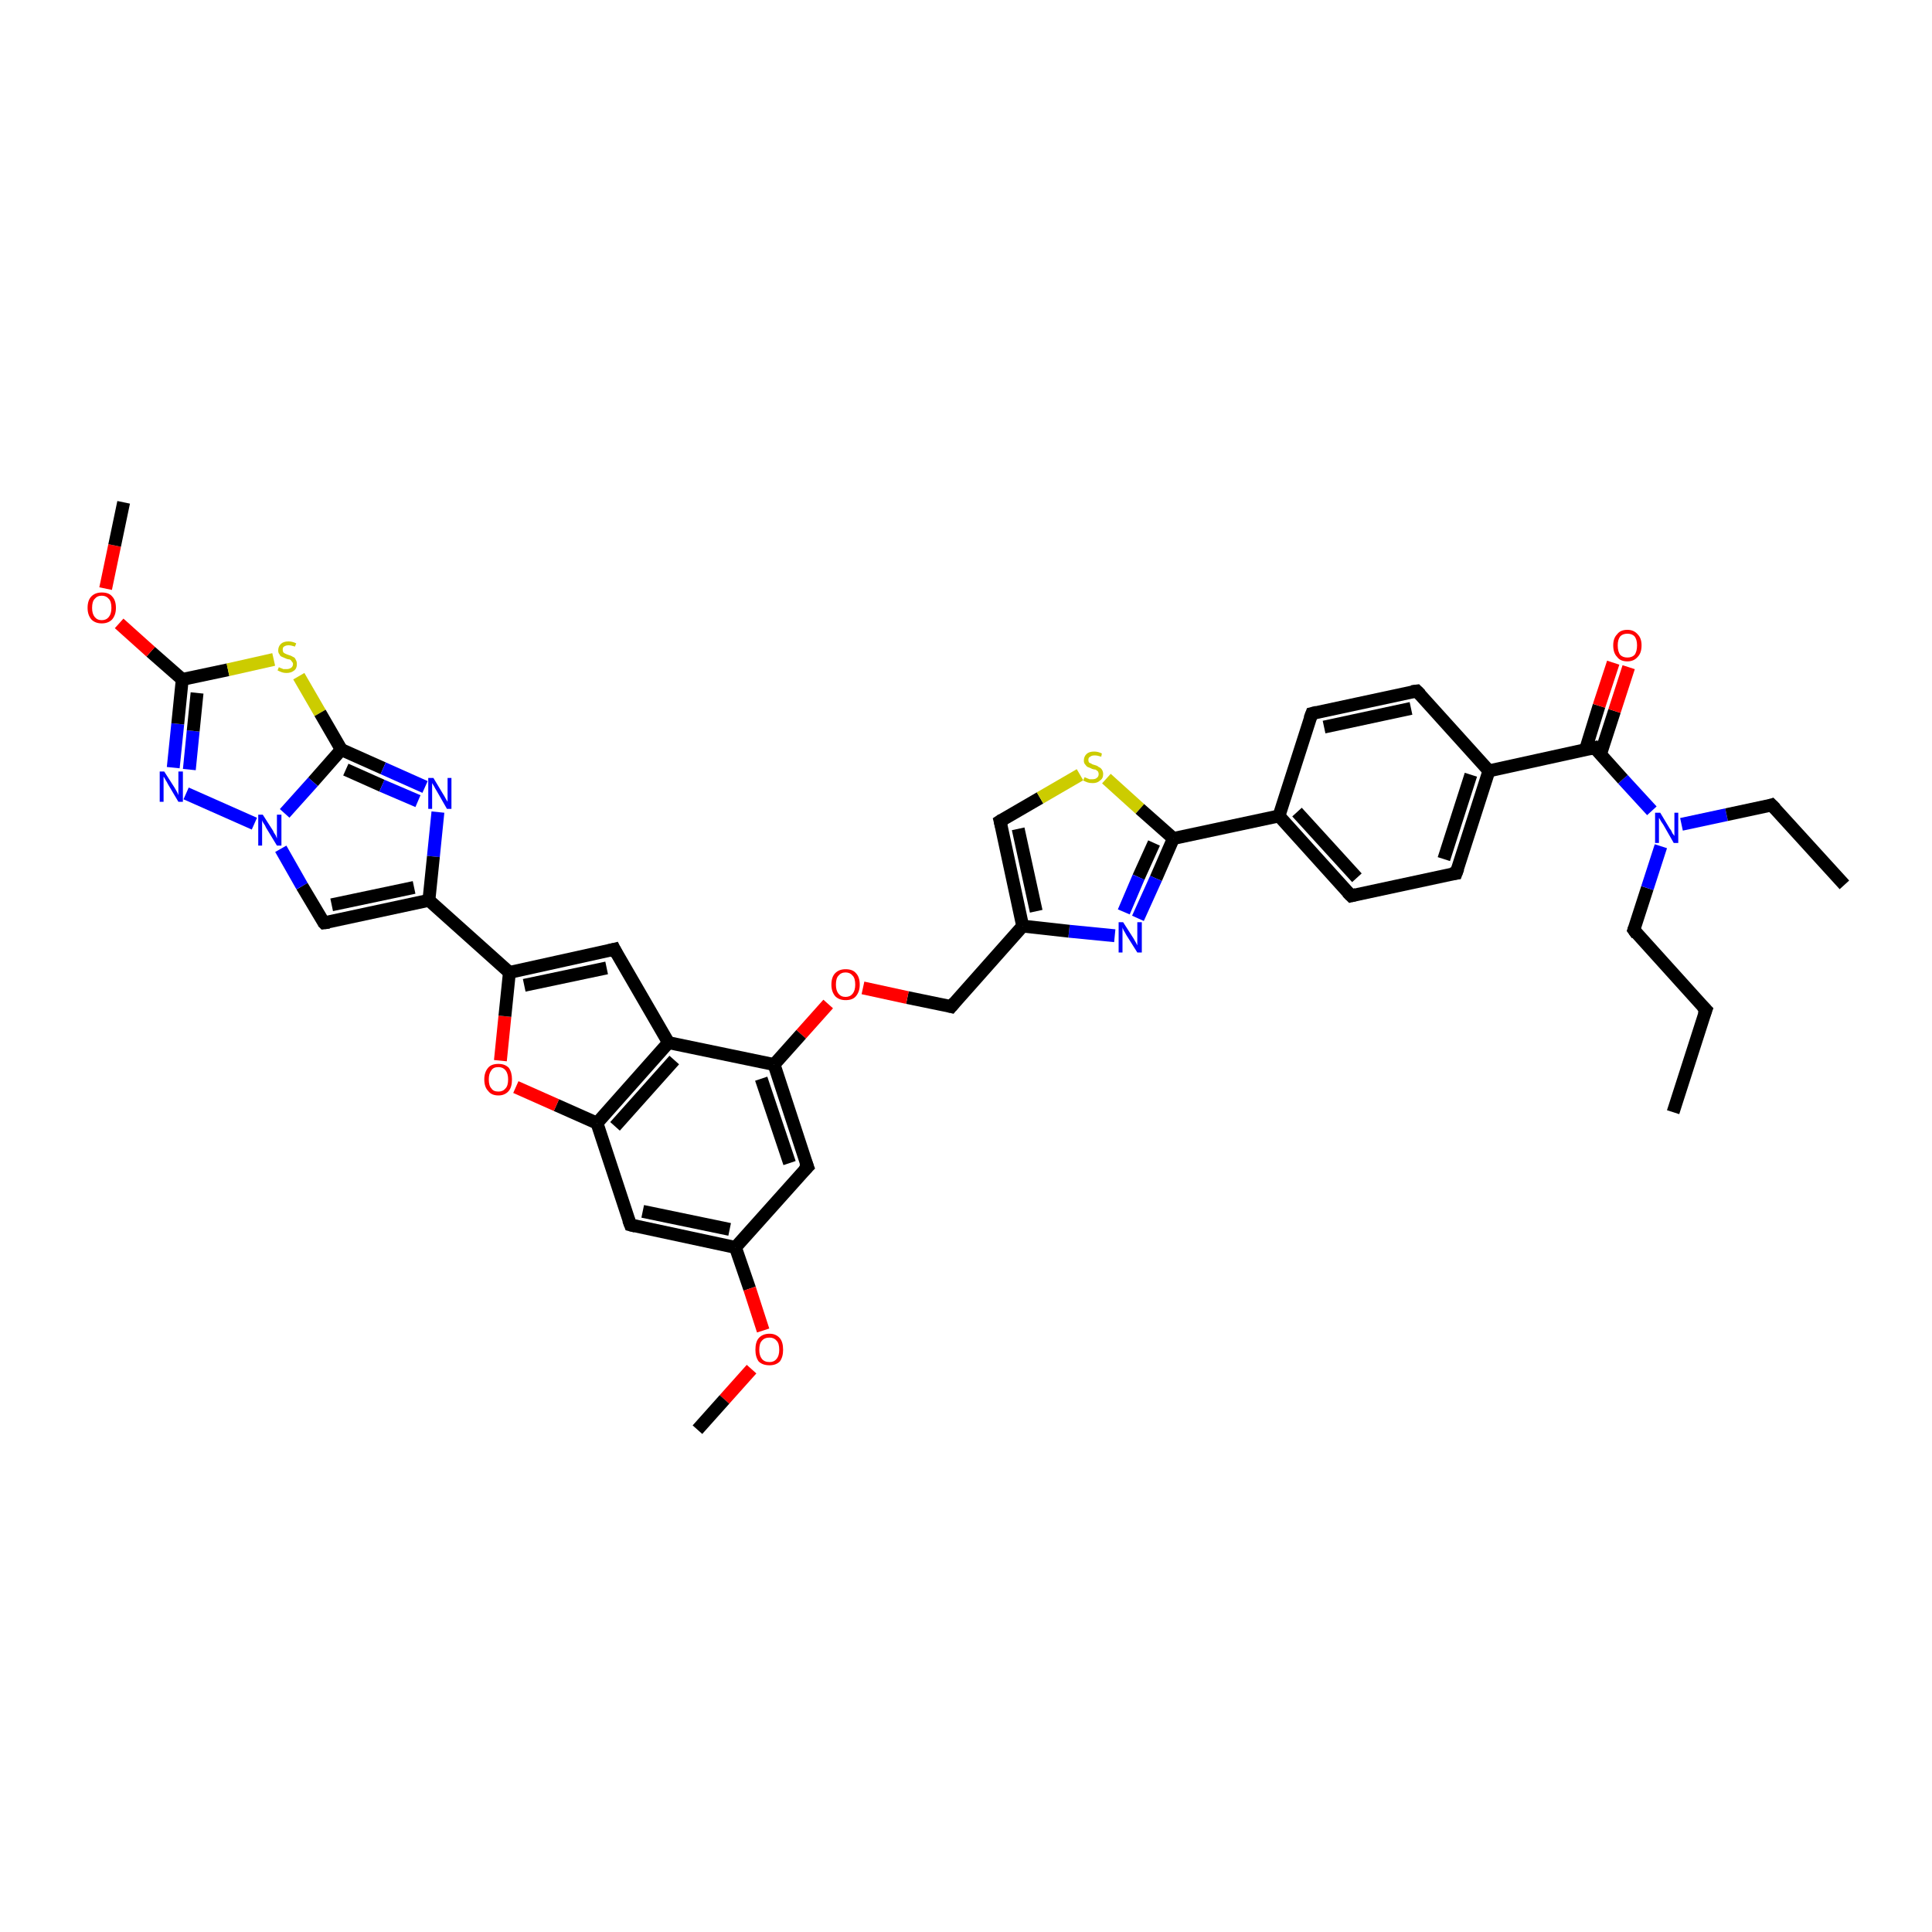 <?xml version='1.0' encoding='iso-8859-1'?>
<svg version='1.1' baseProfile='full'
              xmlns='http://www.w3.org/2000/svg'
                      xmlns:rdkit='http://www.rdkit.org/xml'
                      xmlns:xlink='http://www.w3.org/1999/xlink'
                  xml:space='preserve'
width='300px' height='300px' viewBox='0 0 300 300'>
<!-- END OF HEADER -->
<rect style='opacity:1.0;fill:#FFFFFF;stroke:none' width='300.0' height='300.0' x='0.0' y='0.0'> </rect>
<path class='bond-0 atom-0 atom-1' d='M 259.8,172.7 L 264.9,156.8' style='fill:none;fill-rule:evenodd;stroke:#000000;stroke-width:2.0px;stroke-linecap:butt;stroke-linejoin:miter;stroke-opacity:1' />
<path class='bond-1 atom-1 atom-2' d='M 264.9,156.8 L 253.7,144.4' style='fill:none;fill-rule:evenodd;stroke:#000000;stroke-width:2.0px;stroke-linecap:butt;stroke-linejoin:miter;stroke-opacity:1' />
<path class='bond-2 atom-2 atom-3' d='M 253.7,144.4 L 255.8,137.9' style='fill:none;fill-rule:evenodd;stroke:#000000;stroke-width:2.0px;stroke-linecap:butt;stroke-linejoin:miter;stroke-opacity:1' />
<path class='bond-2 atom-2 atom-3' d='M 255.8,137.9 L 257.9,131.4' style='fill:none;fill-rule:evenodd;stroke:#0000FF;stroke-width:2.0px;stroke-linecap:butt;stroke-linejoin:miter;stroke-opacity:1' />
<path class='bond-3 atom-3 atom-4' d='M 261.1,128.0 L 268.1,126.5' style='fill:none;fill-rule:evenodd;stroke:#0000FF;stroke-width:2.0px;stroke-linecap:butt;stroke-linejoin:miter;stroke-opacity:1' />
<path class='bond-3 atom-3 atom-4' d='M 268.1,126.5 L 275.1,125.0' style='fill:none;fill-rule:evenodd;stroke:#000000;stroke-width:2.0px;stroke-linecap:butt;stroke-linejoin:miter;stroke-opacity:1' />
<path class='bond-4 atom-4 atom-5' d='M 275.1,125.0 L 286.4,137.4' style='fill:none;fill-rule:evenodd;stroke:#000000;stroke-width:2.0px;stroke-linecap:butt;stroke-linejoin:miter;stroke-opacity:1' />
<path class='bond-5 atom-3 atom-6' d='M 256.5,125.9 L 252.0,121.0' style='fill:none;fill-rule:evenodd;stroke:#0000FF;stroke-width:2.0px;stroke-linecap:butt;stroke-linejoin:miter;stroke-opacity:1' />
<path class='bond-5 atom-3 atom-6' d='M 252.0,121.0 L 247.6,116.1' style='fill:none;fill-rule:evenodd;stroke:#000000;stroke-width:2.0px;stroke-linecap:butt;stroke-linejoin:miter;stroke-opacity:1' />
<path class='bond-6 atom-6 atom-7' d='M 248.5,117.2 L 250.7,110.4' style='fill:none;fill-rule:evenodd;stroke:#000000;stroke-width:2.0px;stroke-linecap:butt;stroke-linejoin:miter;stroke-opacity:1' />
<path class='bond-6 atom-6 atom-7' d='M 250.7,110.4 L 252.9,103.6' style='fill:none;fill-rule:evenodd;stroke:#FF0000;stroke-width:2.0px;stroke-linecap:butt;stroke-linejoin:miter;stroke-opacity:1' />
<path class='bond-6 atom-6 atom-7' d='M 246.2,116.4 L 248.3,109.6' style='fill:none;fill-rule:evenodd;stroke:#000000;stroke-width:2.0px;stroke-linecap:butt;stroke-linejoin:miter;stroke-opacity:1' />
<path class='bond-6 atom-6 atom-7' d='M 248.3,109.6 L 250.5,102.9' style='fill:none;fill-rule:evenodd;stroke:#FF0000;stroke-width:2.0px;stroke-linecap:butt;stroke-linejoin:miter;stroke-opacity:1' />
<path class='bond-7 atom-6 atom-8' d='M 247.6,116.1 L 231.2,119.7' style='fill:none;fill-rule:evenodd;stroke:#000000;stroke-width:2.0px;stroke-linecap:butt;stroke-linejoin:miter;stroke-opacity:1' />
<path class='bond-8 atom-8 atom-9' d='M 231.2,119.7 L 226.1,135.6' style='fill:none;fill-rule:evenodd;stroke:#000000;stroke-width:2.0px;stroke-linecap:butt;stroke-linejoin:miter;stroke-opacity:1' />
<path class='bond-8 atom-8 atom-9' d='M 228.4,120.3 L 224.2,133.4' style='fill:none;fill-rule:evenodd;stroke:#000000;stroke-width:2.0px;stroke-linecap:butt;stroke-linejoin:miter;stroke-opacity:1' />
<path class='bond-9 atom-9 atom-10' d='M 226.1,135.6 L 209.8,139.1' style='fill:none;fill-rule:evenodd;stroke:#000000;stroke-width:2.0px;stroke-linecap:butt;stroke-linejoin:miter;stroke-opacity:1' />
<path class='bond-10 atom-10 atom-11' d='M 209.8,139.1 L 198.6,126.7' style='fill:none;fill-rule:evenodd;stroke:#000000;stroke-width:2.0px;stroke-linecap:butt;stroke-linejoin:miter;stroke-opacity:1' />
<path class='bond-10 atom-10 atom-11' d='M 210.7,136.3 L 201.4,126.1' style='fill:none;fill-rule:evenodd;stroke:#000000;stroke-width:2.0px;stroke-linecap:butt;stroke-linejoin:miter;stroke-opacity:1' />
<path class='bond-11 atom-11 atom-12' d='M 198.6,126.7 L 203.7,110.8' style='fill:none;fill-rule:evenodd;stroke:#000000;stroke-width:2.0px;stroke-linecap:butt;stroke-linejoin:miter;stroke-opacity:1' />
<path class='bond-12 atom-12 atom-13' d='M 203.7,110.8 L 220.0,107.3' style='fill:none;fill-rule:evenodd;stroke:#000000;stroke-width:2.0px;stroke-linecap:butt;stroke-linejoin:miter;stroke-opacity:1' />
<path class='bond-12 atom-12 atom-13' d='M 205.6,112.9 L 219.1,110.0' style='fill:none;fill-rule:evenodd;stroke:#000000;stroke-width:2.0px;stroke-linecap:butt;stroke-linejoin:miter;stroke-opacity:1' />
<path class='bond-13 atom-11 atom-14' d='M 198.6,126.7 L 182.2,130.2' style='fill:none;fill-rule:evenodd;stroke:#000000;stroke-width:2.0px;stroke-linecap:butt;stroke-linejoin:miter;stroke-opacity:1' />
<path class='bond-14 atom-14 atom-15' d='M 182.2,130.2 L 179.5,136.4' style='fill:none;fill-rule:evenodd;stroke:#000000;stroke-width:2.0px;stroke-linecap:butt;stroke-linejoin:miter;stroke-opacity:1' />
<path class='bond-14 atom-14 atom-15' d='M 179.5,136.4 L 176.7,142.6' style='fill:none;fill-rule:evenodd;stroke:#0000FF;stroke-width:2.0px;stroke-linecap:butt;stroke-linejoin:miter;stroke-opacity:1' />
<path class='bond-14 atom-14 atom-15' d='M 179.2,130.9 L 176.8,136.2' style='fill:none;fill-rule:evenodd;stroke:#000000;stroke-width:2.0px;stroke-linecap:butt;stroke-linejoin:miter;stroke-opacity:1' />
<path class='bond-14 atom-14 atom-15' d='M 176.8,136.2 L 174.5,141.6' style='fill:none;fill-rule:evenodd;stroke:#0000FF;stroke-width:2.0px;stroke-linecap:butt;stroke-linejoin:miter;stroke-opacity:1' />
<path class='bond-15 atom-15 atom-16' d='M 173.1,145.3 L 166.0,144.6' style='fill:none;fill-rule:evenodd;stroke:#0000FF;stroke-width:2.0px;stroke-linecap:butt;stroke-linejoin:miter;stroke-opacity:1' />
<path class='bond-15 atom-15 atom-16' d='M 166.0,144.6 L 158.8,143.8' style='fill:none;fill-rule:evenodd;stroke:#000000;stroke-width:2.0px;stroke-linecap:butt;stroke-linejoin:miter;stroke-opacity:1' />
<path class='bond-16 atom-16 atom-17' d='M 158.8,143.8 L 147.7,156.3' style='fill:none;fill-rule:evenodd;stroke:#000000;stroke-width:2.0px;stroke-linecap:butt;stroke-linejoin:miter;stroke-opacity:1' />
<path class='bond-17 atom-17 atom-18' d='M 147.7,156.3 L 140.9,154.9' style='fill:none;fill-rule:evenodd;stroke:#000000;stroke-width:2.0px;stroke-linecap:butt;stroke-linejoin:miter;stroke-opacity:1' />
<path class='bond-17 atom-17 atom-18' d='M 140.9,154.9 L 134.0,153.4' style='fill:none;fill-rule:evenodd;stroke:#FF0000;stroke-width:2.0px;stroke-linecap:butt;stroke-linejoin:miter;stroke-opacity:1' />
<path class='bond-18 atom-18 atom-19' d='M 128.6,155.9 L 124.4,160.6' style='fill:none;fill-rule:evenodd;stroke:#FF0000;stroke-width:2.0px;stroke-linecap:butt;stroke-linejoin:miter;stroke-opacity:1' />
<path class='bond-18 atom-18 atom-19' d='M 124.4,160.6 L 120.2,165.3' style='fill:none;fill-rule:evenodd;stroke:#000000;stroke-width:2.0px;stroke-linecap:butt;stroke-linejoin:miter;stroke-opacity:1' />
<path class='bond-19 atom-19 atom-20' d='M 120.2,165.3 L 125.4,181.2' style='fill:none;fill-rule:evenodd;stroke:#000000;stroke-width:2.0px;stroke-linecap:butt;stroke-linejoin:miter;stroke-opacity:1' />
<path class='bond-19 atom-19 atom-20' d='M 118.2,167.5 L 122.6,180.6' style='fill:none;fill-rule:evenodd;stroke:#000000;stroke-width:2.0px;stroke-linecap:butt;stroke-linejoin:miter;stroke-opacity:1' />
<path class='bond-20 atom-20 atom-21' d='M 125.4,181.2 L 114.2,193.7' style='fill:none;fill-rule:evenodd;stroke:#000000;stroke-width:2.0px;stroke-linecap:butt;stroke-linejoin:miter;stroke-opacity:1' />
<path class='bond-21 atom-21 atom-22' d='M 114.2,193.7 L 116.4,200.1' style='fill:none;fill-rule:evenodd;stroke:#000000;stroke-width:2.0px;stroke-linecap:butt;stroke-linejoin:miter;stroke-opacity:1' />
<path class='bond-21 atom-21 atom-22' d='M 116.4,200.1 L 118.5,206.6' style='fill:none;fill-rule:evenodd;stroke:#FF0000;stroke-width:2.0px;stroke-linecap:butt;stroke-linejoin:miter;stroke-opacity:1' />
<path class='bond-22 atom-22 atom-23' d='M 116.7,212.6 L 112.5,217.3' style='fill:none;fill-rule:evenodd;stroke:#FF0000;stroke-width:2.0px;stroke-linecap:butt;stroke-linejoin:miter;stroke-opacity:1' />
<path class='bond-22 atom-22 atom-23' d='M 112.5,217.3 L 108.3,222.0' style='fill:none;fill-rule:evenodd;stroke:#000000;stroke-width:2.0px;stroke-linecap:butt;stroke-linejoin:miter;stroke-opacity:1' />
<path class='bond-23 atom-21 atom-24' d='M 114.2,193.7 L 97.9,190.2' style='fill:none;fill-rule:evenodd;stroke:#000000;stroke-width:2.0px;stroke-linecap:butt;stroke-linejoin:miter;stroke-opacity:1' />
<path class='bond-23 atom-21 atom-24' d='M 113.3,190.9 L 99.8,188.1' style='fill:none;fill-rule:evenodd;stroke:#000000;stroke-width:2.0px;stroke-linecap:butt;stroke-linejoin:miter;stroke-opacity:1' />
<path class='bond-24 atom-24 atom-25' d='M 97.9,190.2 L 92.7,174.4' style='fill:none;fill-rule:evenodd;stroke:#000000;stroke-width:2.0px;stroke-linecap:butt;stroke-linejoin:miter;stroke-opacity:1' />
<path class='bond-25 atom-25 atom-26' d='M 92.7,174.4 L 86.4,171.6' style='fill:none;fill-rule:evenodd;stroke:#000000;stroke-width:2.0px;stroke-linecap:butt;stroke-linejoin:miter;stroke-opacity:1' />
<path class='bond-25 atom-25 atom-26' d='M 86.4,171.6 L 80.1,168.8' style='fill:none;fill-rule:evenodd;stroke:#FF0000;stroke-width:2.0px;stroke-linecap:butt;stroke-linejoin:miter;stroke-opacity:1' />
<path class='bond-26 atom-26 atom-27' d='M 77.7,164.7 L 78.4,157.8' style='fill:none;fill-rule:evenodd;stroke:#FF0000;stroke-width:2.0px;stroke-linecap:butt;stroke-linejoin:miter;stroke-opacity:1' />
<path class='bond-26 atom-26 atom-27' d='M 78.4,157.8 L 79.1,151.0' style='fill:none;fill-rule:evenodd;stroke:#000000;stroke-width:2.0px;stroke-linecap:butt;stroke-linejoin:miter;stroke-opacity:1' />
<path class='bond-27 atom-27 atom-28' d='M 79.1,151.0 L 95.4,147.4' style='fill:none;fill-rule:evenodd;stroke:#000000;stroke-width:2.0px;stroke-linecap:butt;stroke-linejoin:miter;stroke-opacity:1' />
<path class='bond-27 atom-27 atom-28' d='M 81.4,153.0 L 94.2,150.3' style='fill:none;fill-rule:evenodd;stroke:#000000;stroke-width:2.0px;stroke-linecap:butt;stroke-linejoin:miter;stroke-opacity:1' />
<path class='bond-28 atom-28 atom-29' d='M 95.4,147.4 L 103.8,161.9' style='fill:none;fill-rule:evenodd;stroke:#000000;stroke-width:2.0px;stroke-linecap:butt;stroke-linejoin:miter;stroke-opacity:1' />
<path class='bond-29 atom-27 atom-30' d='M 79.1,151.0 L 66.6,139.8' style='fill:none;fill-rule:evenodd;stroke:#000000;stroke-width:2.0px;stroke-linecap:butt;stroke-linejoin:miter;stroke-opacity:1' />
<path class='bond-30 atom-30 atom-31' d='M 66.6,139.8 L 50.3,143.3' style='fill:none;fill-rule:evenodd;stroke:#000000;stroke-width:2.0px;stroke-linecap:butt;stroke-linejoin:miter;stroke-opacity:1' />
<path class='bond-30 atom-30 atom-31' d='M 64.3,137.8 L 51.5,140.5' style='fill:none;fill-rule:evenodd;stroke:#000000;stroke-width:2.0px;stroke-linecap:butt;stroke-linejoin:miter;stroke-opacity:1' />
<path class='bond-31 atom-31 atom-32' d='M 50.3,143.3 L 46.9,137.6' style='fill:none;fill-rule:evenodd;stroke:#000000;stroke-width:2.0px;stroke-linecap:butt;stroke-linejoin:miter;stroke-opacity:1' />
<path class='bond-31 atom-31 atom-32' d='M 46.9,137.6 L 43.6,131.8' style='fill:none;fill-rule:evenodd;stroke:#0000FF;stroke-width:2.0px;stroke-linecap:butt;stroke-linejoin:miter;stroke-opacity:1' />
<path class='bond-32 atom-32 atom-33' d='M 39.5,127.9 L 28.9,123.2' style='fill:none;fill-rule:evenodd;stroke:#0000FF;stroke-width:2.0px;stroke-linecap:butt;stroke-linejoin:miter;stroke-opacity:1' />
<path class='bond-33 atom-33 atom-34' d='M 26.9,119.2 L 27.6,112.4' style='fill:none;fill-rule:evenodd;stroke:#0000FF;stroke-width:2.0px;stroke-linecap:butt;stroke-linejoin:miter;stroke-opacity:1' />
<path class='bond-33 atom-33 atom-34' d='M 27.6,112.4 L 28.3,105.5' style='fill:none;fill-rule:evenodd;stroke:#000000;stroke-width:2.0px;stroke-linecap:butt;stroke-linejoin:miter;stroke-opacity:1' />
<path class='bond-33 atom-33 atom-34' d='M 29.4,119.5 L 30.0,113.5' style='fill:none;fill-rule:evenodd;stroke:#0000FF;stroke-width:2.0px;stroke-linecap:butt;stroke-linejoin:miter;stroke-opacity:1' />
<path class='bond-33 atom-33 atom-34' d='M 30.0,113.5 L 30.6,107.6' style='fill:none;fill-rule:evenodd;stroke:#000000;stroke-width:2.0px;stroke-linecap:butt;stroke-linejoin:miter;stroke-opacity:1' />
<path class='bond-34 atom-34 atom-35' d='M 28.3,105.5 L 23.4,101.2' style='fill:none;fill-rule:evenodd;stroke:#000000;stroke-width:2.0px;stroke-linecap:butt;stroke-linejoin:miter;stroke-opacity:1' />
<path class='bond-34 atom-34 atom-35' d='M 23.4,101.2 L 18.5,96.8' style='fill:none;fill-rule:evenodd;stroke:#FF0000;stroke-width:2.0px;stroke-linecap:butt;stroke-linejoin:miter;stroke-opacity:1' />
<path class='bond-35 atom-35 atom-36' d='M 16.4,91.4 L 17.8,84.7' style='fill:none;fill-rule:evenodd;stroke:#FF0000;stroke-width:2.0px;stroke-linecap:butt;stroke-linejoin:miter;stroke-opacity:1' />
<path class='bond-35 atom-35 atom-36' d='M 17.8,84.7 L 19.2,78.0' style='fill:none;fill-rule:evenodd;stroke:#000000;stroke-width:2.0px;stroke-linecap:butt;stroke-linejoin:miter;stroke-opacity:1' />
<path class='bond-36 atom-34 atom-37' d='M 28.3,105.5 L 35.4,104.0' style='fill:none;fill-rule:evenodd;stroke:#000000;stroke-width:2.0px;stroke-linecap:butt;stroke-linejoin:miter;stroke-opacity:1' />
<path class='bond-36 atom-34 atom-37' d='M 35.4,104.0 L 42.5,102.4' style='fill:none;fill-rule:evenodd;stroke:#CCCC00;stroke-width:2.0px;stroke-linecap:butt;stroke-linejoin:miter;stroke-opacity:1' />
<path class='bond-37 atom-37 atom-38' d='M 46.4,105.0 L 49.7,110.7' style='fill:none;fill-rule:evenodd;stroke:#CCCC00;stroke-width:2.0px;stroke-linecap:butt;stroke-linejoin:miter;stroke-opacity:1' />
<path class='bond-37 atom-37 atom-38' d='M 49.7,110.7 L 53.0,116.4' style='fill:none;fill-rule:evenodd;stroke:#000000;stroke-width:2.0px;stroke-linecap:butt;stroke-linejoin:miter;stroke-opacity:1' />
<path class='bond-38 atom-38 atom-39' d='M 53.0,116.4 L 59.5,119.3' style='fill:none;fill-rule:evenodd;stroke:#000000;stroke-width:2.0px;stroke-linecap:butt;stroke-linejoin:miter;stroke-opacity:1' />
<path class='bond-38 atom-38 atom-39' d='M 59.5,119.3 L 66.0,122.2' style='fill:none;fill-rule:evenodd;stroke:#0000FF;stroke-width:2.0px;stroke-linecap:butt;stroke-linejoin:miter;stroke-opacity:1' />
<path class='bond-38 atom-38 atom-39' d='M 53.7,119.5 L 59.3,122.0' style='fill:none;fill-rule:evenodd;stroke:#000000;stroke-width:2.0px;stroke-linecap:butt;stroke-linejoin:miter;stroke-opacity:1' />
<path class='bond-38 atom-38 atom-39' d='M 59.3,122.0 L 64.9,124.4' style='fill:none;fill-rule:evenodd;stroke:#0000FF;stroke-width:2.0px;stroke-linecap:butt;stroke-linejoin:miter;stroke-opacity:1' />
<path class='bond-39 atom-16 atom-40' d='M 158.8,143.8 L 155.3,127.5' style='fill:none;fill-rule:evenodd;stroke:#000000;stroke-width:2.0px;stroke-linecap:butt;stroke-linejoin:miter;stroke-opacity:1' />
<path class='bond-39 atom-16 atom-40' d='M 160.9,141.5 L 158.1,128.7' style='fill:none;fill-rule:evenodd;stroke:#000000;stroke-width:2.0px;stroke-linecap:butt;stroke-linejoin:miter;stroke-opacity:1' />
<path class='bond-40 atom-40 atom-41' d='M 155.3,127.5 L 161.5,123.9' style='fill:none;fill-rule:evenodd;stroke:#000000;stroke-width:2.0px;stroke-linecap:butt;stroke-linejoin:miter;stroke-opacity:1' />
<path class='bond-40 atom-40 atom-41' d='M 161.5,123.9 L 167.7,120.3' style='fill:none;fill-rule:evenodd;stroke:#CCCC00;stroke-width:2.0px;stroke-linecap:butt;stroke-linejoin:miter;stroke-opacity:1' />
<path class='bond-41 atom-13 atom-8' d='M 220.0,107.3 L 231.2,119.7' style='fill:none;fill-rule:evenodd;stroke:#000000;stroke-width:2.0px;stroke-linecap:butt;stroke-linejoin:miter;stroke-opacity:1' />
<path class='bond-42 atom-41 atom-14' d='M 171.8,120.9 L 177.0,125.6' style='fill:none;fill-rule:evenodd;stroke:#CCCC00;stroke-width:2.0px;stroke-linecap:butt;stroke-linejoin:miter;stroke-opacity:1' />
<path class='bond-42 atom-41 atom-14' d='M 177.0,125.6 L 182.2,130.2' style='fill:none;fill-rule:evenodd;stroke:#000000;stroke-width:2.0px;stroke-linecap:butt;stroke-linejoin:miter;stroke-opacity:1' />
<path class='bond-43 atom-29 atom-19' d='M 103.8,161.9 L 120.2,165.3' style='fill:none;fill-rule:evenodd;stroke:#000000;stroke-width:2.0px;stroke-linecap:butt;stroke-linejoin:miter;stroke-opacity:1' />
<path class='bond-44 atom-39 atom-30' d='M 68.0,126.1 L 67.3,133.0' style='fill:none;fill-rule:evenodd;stroke:#0000FF;stroke-width:2.0px;stroke-linecap:butt;stroke-linejoin:miter;stroke-opacity:1' />
<path class='bond-44 atom-39 atom-30' d='M 67.3,133.0 L 66.6,139.8' style='fill:none;fill-rule:evenodd;stroke:#000000;stroke-width:2.0px;stroke-linecap:butt;stroke-linejoin:miter;stroke-opacity:1' />
<path class='bond-45 atom-29 atom-25' d='M 103.8,161.9 L 92.7,174.4' style='fill:none;fill-rule:evenodd;stroke:#000000;stroke-width:2.0px;stroke-linecap:butt;stroke-linejoin:miter;stroke-opacity:1' />
<path class='bond-45 atom-29 atom-25' d='M 104.7,164.6 L 95.5,174.9' style='fill:none;fill-rule:evenodd;stroke:#000000;stroke-width:2.0px;stroke-linecap:butt;stroke-linejoin:miter;stroke-opacity:1' />
<path class='bond-46 atom-38 atom-32' d='M 53.0,116.4 L 48.6,121.4' style='fill:none;fill-rule:evenodd;stroke:#000000;stroke-width:2.0px;stroke-linecap:butt;stroke-linejoin:miter;stroke-opacity:1' />
<path class='bond-46 atom-38 atom-32' d='M 48.6,121.4 L 44.2,126.3' style='fill:none;fill-rule:evenodd;stroke:#0000FF;stroke-width:2.0px;stroke-linecap:butt;stroke-linejoin:miter;stroke-opacity:1' />
<path d='M 264.6,157.6 L 264.9,156.8 L 264.3,156.2' style='fill:none;stroke:#000000;stroke-width:2.0px;stroke-linecap:butt;stroke-linejoin:miter;stroke-opacity:1;' />
<path d='M 254.2,145.1 L 253.7,144.4 L 253.8,144.1' style='fill:none;stroke:#000000;stroke-width:2.0px;stroke-linecap:butt;stroke-linejoin:miter;stroke-opacity:1;' />
<path d='M 274.8,125.1 L 275.1,125.0 L 275.7,125.6' style='fill:none;stroke:#000000;stroke-width:2.0px;stroke-linecap:butt;stroke-linejoin:miter;stroke-opacity:1;' />
<path d='M 247.8,116.4 L 247.6,116.1 L 246.8,116.3' style='fill:none;stroke:#000000;stroke-width:2.0px;stroke-linecap:butt;stroke-linejoin:miter;stroke-opacity:1;' />
<path d='M 226.4,134.8 L 226.1,135.6 L 225.3,135.7' style='fill:none;stroke:#000000;stroke-width:2.0px;stroke-linecap:butt;stroke-linejoin:miter;stroke-opacity:1;' />
<path d='M 210.6,138.9 L 209.8,139.1 L 209.2,138.5' style='fill:none;stroke:#000000;stroke-width:2.0px;stroke-linecap:butt;stroke-linejoin:miter;stroke-opacity:1;' />
<path d='M 203.4,111.6 L 203.7,110.8 L 204.5,110.6' style='fill:none;stroke:#000000;stroke-width:2.0px;stroke-linecap:butt;stroke-linejoin:miter;stroke-opacity:1;' />
<path d='M 219.2,107.4 L 220.0,107.3 L 220.6,107.9' style='fill:none;stroke:#000000;stroke-width:2.0px;stroke-linecap:butt;stroke-linejoin:miter;stroke-opacity:1;' />
<path d='M 148.2,155.7 L 147.7,156.3 L 147.3,156.2' style='fill:none;stroke:#000000;stroke-width:2.0px;stroke-linecap:butt;stroke-linejoin:miter;stroke-opacity:1;' />
<path d='M 125.1,180.4 L 125.4,181.2 L 124.8,181.8' style='fill:none;stroke:#000000;stroke-width:2.0px;stroke-linecap:butt;stroke-linejoin:miter;stroke-opacity:1;' />
<path d='M 98.7,190.4 L 97.9,190.2 L 97.6,189.4' style='fill:none;stroke:#000000;stroke-width:2.0px;stroke-linecap:butt;stroke-linejoin:miter;stroke-opacity:1;' />
<path d='M 94.6,147.6 L 95.4,147.4 L 95.8,148.2' style='fill:none;stroke:#000000;stroke-width:2.0px;stroke-linecap:butt;stroke-linejoin:miter;stroke-opacity:1;' />
<path d='M 51.1,143.2 L 50.3,143.3 L 50.1,143.1' style='fill:none;stroke:#000000;stroke-width:2.0px;stroke-linecap:butt;stroke-linejoin:miter;stroke-opacity:1;' />
<path d='M 155.5,128.3 L 155.3,127.5 L 155.6,127.3' style='fill:none;stroke:#000000;stroke-width:2.0px;stroke-linecap:butt;stroke-linejoin:miter;stroke-opacity:1;' />
<path class='atom-3' d='M 257.8 126.2
L 259.3 128.7
Q 259.5 128.9, 259.7 129.4
Q 260.0 129.8, 260.0 129.8
L 260.0 126.2
L 260.6 126.2
L 260.6 130.9
L 259.9 130.9
L 258.3 128.1
Q 258.1 127.8, 257.9 127.5
Q 257.7 127.1, 257.6 127.0
L 257.6 130.9
L 257.0 130.9
L 257.0 126.2
L 257.8 126.2
' fill='#0000FF'/>
<path class='atom-7' d='M 250.5 100.2
Q 250.5 99.1, 251.1 98.5
Q 251.6 97.8, 252.7 97.8
Q 253.7 97.8, 254.3 98.5
Q 254.9 99.1, 254.9 100.2
Q 254.9 101.4, 254.3 102.0
Q 253.7 102.7, 252.7 102.7
Q 251.6 102.7, 251.1 102.0
Q 250.5 101.4, 250.5 100.2
M 252.7 102.1
Q 253.4 102.1, 253.8 101.7
Q 254.2 101.2, 254.2 100.2
Q 254.2 99.3, 253.8 98.8
Q 253.4 98.4, 252.7 98.4
Q 252.0 98.4, 251.6 98.8
Q 251.2 99.3, 251.2 100.2
Q 251.2 101.2, 251.6 101.7
Q 252.0 102.1, 252.7 102.1
' fill='#FF0000'/>
<path class='atom-15' d='M 174.4 143.2
L 176.0 145.7
Q 176.1 145.9, 176.4 146.4
Q 176.6 146.8, 176.6 146.8
L 176.6 143.2
L 177.3 143.2
L 177.3 147.9
L 176.6 147.9
L 174.9 145.2
Q 174.7 144.8, 174.5 144.5
Q 174.3 144.1, 174.3 144.0
L 174.3 147.9
L 173.7 147.9
L 173.7 143.2
L 174.4 143.2
' fill='#0000FF'/>
<path class='atom-18' d='M 129.1 152.9
Q 129.1 151.7, 129.7 151.1
Q 130.3 150.5, 131.3 150.5
Q 132.4 150.5, 132.9 151.1
Q 133.5 151.7, 133.5 152.9
Q 133.5 154.0, 132.9 154.7
Q 132.4 155.3, 131.3 155.3
Q 130.3 155.3, 129.7 154.7
Q 129.1 154.0, 129.1 152.9
M 131.3 154.8
Q 132.0 154.8, 132.4 154.3
Q 132.8 153.8, 132.8 152.9
Q 132.8 151.9, 132.4 151.5
Q 132.0 151.0, 131.3 151.0
Q 130.6 151.0, 130.2 151.5
Q 129.8 151.9, 129.8 152.9
Q 129.8 153.8, 130.2 154.3
Q 130.6 154.8, 131.3 154.8
' fill='#FF0000'/>
<path class='atom-22' d='M 117.3 209.6
Q 117.3 208.4, 117.8 207.8
Q 118.4 207.1, 119.5 207.1
Q 120.5 207.1, 121.1 207.8
Q 121.6 208.4, 121.6 209.6
Q 121.6 210.7, 121.1 211.4
Q 120.5 212.0, 119.5 212.0
Q 118.4 212.0, 117.8 211.4
Q 117.3 210.7, 117.3 209.6
M 119.5 211.5
Q 120.2 211.5, 120.6 211.0
Q 121.0 210.5, 121.0 209.6
Q 121.0 208.6, 120.6 208.2
Q 120.2 207.7, 119.5 207.7
Q 118.7 207.7, 118.3 208.2
Q 117.9 208.6, 117.9 209.6
Q 117.9 210.5, 118.3 211.0
Q 118.7 211.5, 119.5 211.5
' fill='#FF0000'/>
<path class='atom-26' d='M 75.2 167.6
Q 75.2 166.5, 75.8 165.8
Q 76.3 165.2, 77.4 165.2
Q 78.4 165.2, 79.0 165.8
Q 79.5 166.5, 79.5 167.6
Q 79.5 168.8, 79.0 169.4
Q 78.4 170.1, 77.4 170.1
Q 76.3 170.1, 75.8 169.4
Q 75.2 168.8, 75.2 167.6
M 77.4 169.5
Q 78.1 169.5, 78.5 169.0
Q 78.9 168.6, 78.9 167.6
Q 78.9 166.7, 78.5 166.2
Q 78.1 165.7, 77.4 165.7
Q 76.6 165.7, 76.3 166.2
Q 75.9 166.7, 75.9 167.6
Q 75.9 168.6, 76.3 169.0
Q 76.6 169.5, 77.4 169.5
' fill='#FF0000'/>
<path class='atom-32' d='M 40.8 126.5
L 42.4 129.0
Q 42.5 129.3, 42.8 129.7
Q 43.0 130.2, 43.0 130.2
L 43.0 126.5
L 43.7 126.5
L 43.7 131.3
L 43.0 131.3
L 41.3 128.5
Q 41.2 128.2, 40.9 127.8
Q 40.7 127.5, 40.7 127.3
L 40.7 131.3
L 40.1 131.3
L 40.1 126.5
L 40.8 126.5
' fill='#0000FF'/>
<path class='atom-33' d='M 25.5 119.8
L 27.1 122.3
Q 27.2 122.5, 27.5 123.0
Q 27.7 123.4, 27.7 123.5
L 27.7 119.8
L 28.4 119.8
L 28.4 124.5
L 27.7 124.5
L 26.1 121.8
Q 25.9 121.4, 25.7 121.1
Q 25.5 120.7, 25.4 120.6
L 25.4 124.5
L 24.8 124.5
L 24.8 119.8
L 25.5 119.8
' fill='#0000FF'/>
<path class='atom-35' d='M 13.6 94.4
Q 13.6 93.2, 14.2 92.6
Q 14.8 92.0, 15.8 92.0
Q 16.9 92.0, 17.4 92.6
Q 18.0 93.2, 18.0 94.4
Q 18.0 95.5, 17.4 96.2
Q 16.8 96.8, 15.8 96.8
Q 14.8 96.8, 14.2 96.2
Q 13.6 95.5, 13.6 94.4
M 15.8 96.3
Q 16.5 96.3, 16.9 95.8
Q 17.3 95.3, 17.3 94.4
Q 17.3 93.4, 16.9 93.0
Q 16.5 92.5, 15.8 92.5
Q 15.1 92.5, 14.7 93.0
Q 14.3 93.4, 14.3 94.4
Q 14.3 95.3, 14.7 95.8
Q 15.1 96.3, 15.8 96.3
' fill='#FF0000'/>
<path class='atom-37' d='M 43.3 103.6
Q 43.3 103.6, 43.5 103.7
Q 43.8 103.8, 44.0 103.9
Q 44.3 103.9, 44.5 103.9
Q 44.9 103.9, 45.2 103.7
Q 45.5 103.5, 45.5 103.1
Q 45.5 102.9, 45.3 102.7
Q 45.2 102.5, 45.0 102.4
Q 44.8 102.4, 44.5 102.3
Q 44.0 102.1, 43.8 102.0
Q 43.5 101.9, 43.4 101.6
Q 43.2 101.4, 43.2 101.0
Q 43.2 100.4, 43.6 100.0
Q 44.0 99.6, 44.8 99.6
Q 45.4 99.6, 46.0 99.9
L 45.8 100.4
Q 45.2 100.2, 44.8 100.2
Q 44.4 100.2, 44.1 100.4
Q 43.9 100.5, 43.9 100.9
Q 43.9 101.1, 44.0 101.3
Q 44.1 101.4, 44.3 101.5
Q 44.5 101.6, 44.8 101.7
Q 45.2 101.8, 45.5 102.0
Q 45.8 102.1, 45.9 102.4
Q 46.1 102.7, 46.1 103.1
Q 46.1 103.8, 45.7 104.1
Q 45.2 104.5, 44.5 104.5
Q 44.1 104.5, 43.8 104.4
Q 43.5 104.3, 43.1 104.1
L 43.3 103.6
' fill='#CCCC00'/>
<path class='atom-39' d='M 67.3 120.8
L 68.8 123.3
Q 69.0 123.6, 69.2 124.0
Q 69.5 124.5, 69.5 124.5
L 69.5 120.8
L 70.1 120.8
L 70.1 125.6
L 69.4 125.6
L 67.8 122.8
Q 67.6 122.5, 67.4 122.1
Q 67.2 121.8, 67.1 121.6
L 67.1 125.6
L 66.5 125.6
L 66.5 120.8
L 67.3 120.8
' fill='#0000FF'/>
<path class='atom-41' d='M 168.4 120.7
Q 168.5 120.7, 168.7 120.8
Q 168.9 120.9, 169.2 121.0
Q 169.4 121.0, 169.6 121.0
Q 170.1 121.0, 170.3 120.8
Q 170.6 120.6, 170.6 120.2
Q 170.6 120.0, 170.5 119.8
Q 170.3 119.6, 170.1 119.5
Q 169.9 119.5, 169.6 119.4
Q 169.2 119.2, 168.9 119.1
Q 168.7 119.0, 168.5 118.7
Q 168.3 118.5, 168.3 118.1
Q 168.3 117.5, 168.7 117.1
Q 169.1 116.7, 169.9 116.7
Q 170.5 116.7, 171.1 117.0
L 171.0 117.5
Q 170.4 117.3, 170.0 117.3
Q 169.5 117.3, 169.3 117.5
Q 169.0 117.6, 169.0 118.0
Q 169.0 118.2, 169.1 118.4
Q 169.3 118.5, 169.5 118.6
Q 169.6 118.7, 170.0 118.8
Q 170.4 118.9, 170.6 119.1
Q 170.9 119.2, 171.1 119.5
Q 171.3 119.8, 171.3 120.2
Q 171.3 120.9, 170.8 121.2
Q 170.4 121.6, 169.7 121.6
Q 169.2 121.6, 168.9 121.5
Q 168.6 121.4, 168.2 121.2
L 168.4 120.7
' fill='#CCCC00'/>
</svg>
